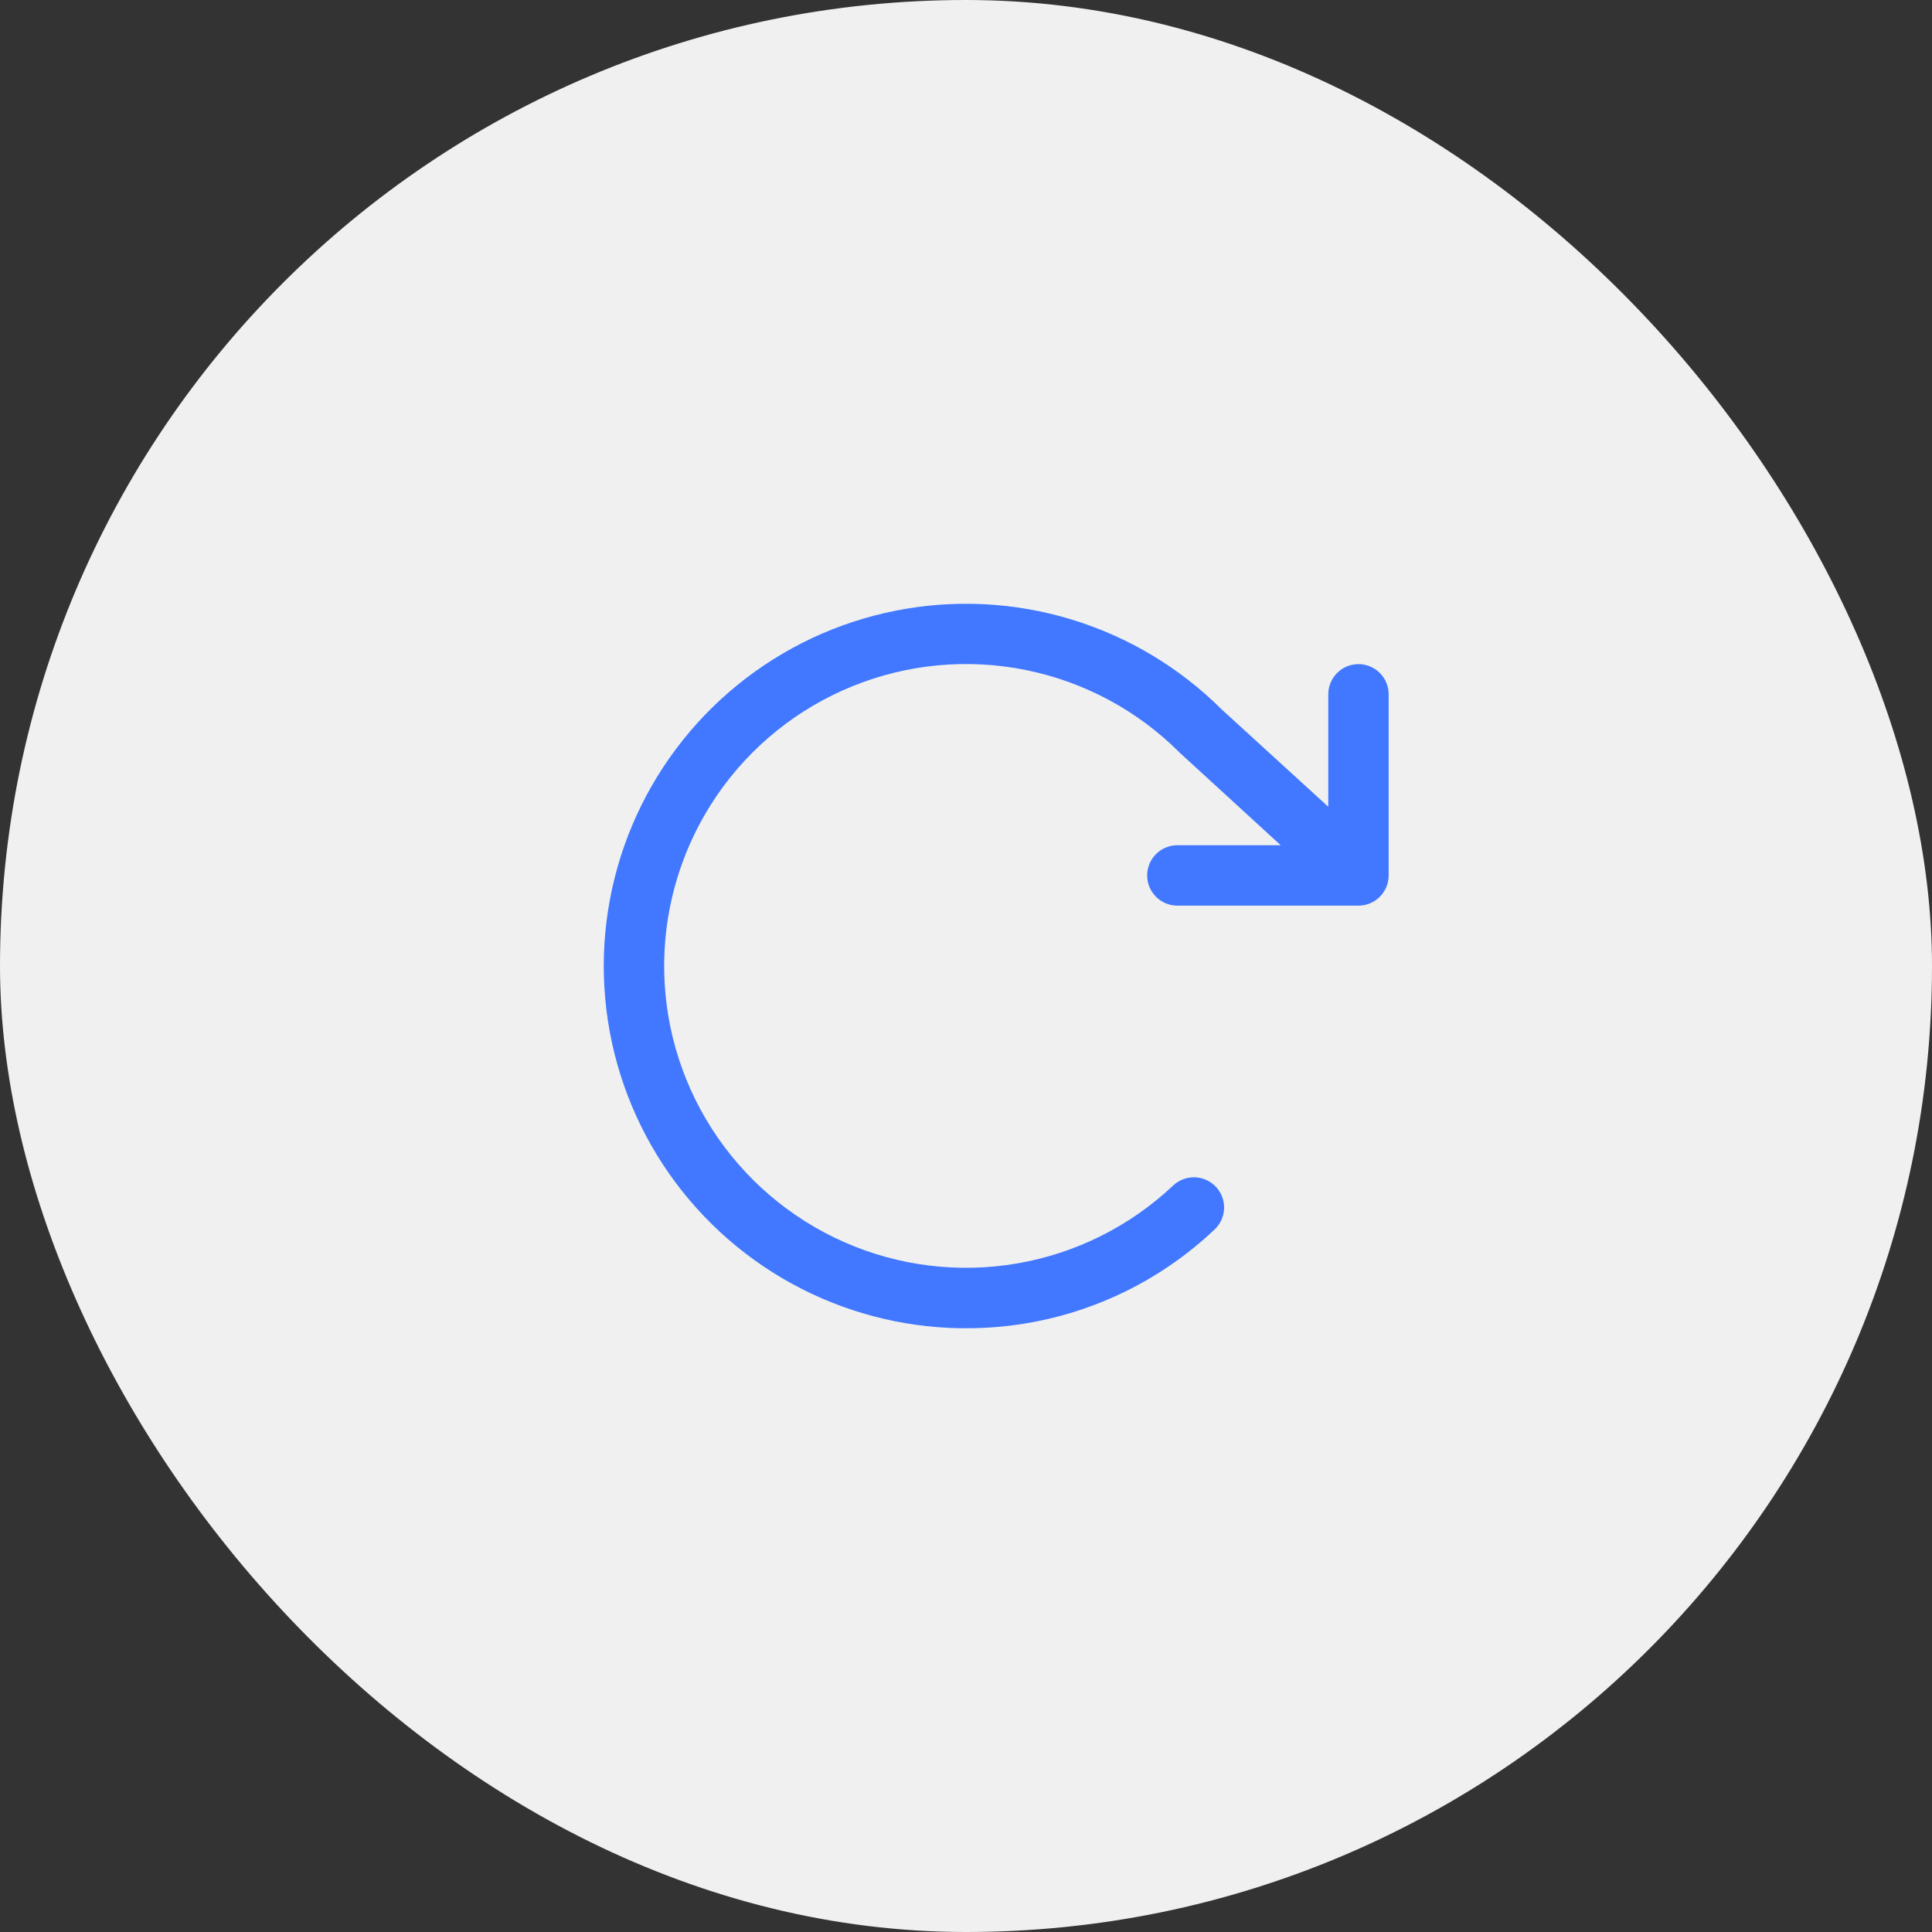 <svg width="64" height="64" viewBox="0 0 64 64" fill="none" xmlns="http://www.w3.org/2000/svg">
<rect x="0" y="0" width="64" height="64" fill="#333333" stroke="none"/>
<rect width="64" height="64" rx="32" fill="#F0F0F0"/>
<path d="M46.001 23V29C46.001 29.265 45.895 29.519 45.708 29.707C45.52 29.895 45.266 30 45.001 30H39.001C38.735 30 38.481 29.895 38.294 29.707C38.106 29.519 38.001 29.265 38.001 29C38.001 28.735 38.106 28.48 38.294 28.293C38.481 28.105 38.735 28 39.001 28H42.426L39.102 24.955L39.071 24.925C37.681 23.535 35.912 22.586 33.986 22.196C32.06 21.806 30.061 21.992 28.241 22.731C26.419 23.47 24.857 24.73 23.747 26.352C22.638 27.974 22.031 29.887 22.002 31.852C21.973 33.817 22.524 35.747 23.586 37.4C24.648 39.054 26.174 40.358 27.973 41.15C29.771 41.942 31.763 42.186 33.7 41.852C35.637 41.518 37.432 40.621 38.862 39.272C39.055 39.09 39.312 38.992 39.577 38.999C39.843 39.007 40.094 39.119 40.276 39.312C40.459 39.505 40.557 39.762 40.55 40.027C40.542 40.292 40.43 40.544 40.237 40.726C38.014 42.834 35.065 44.007 32.001 44H31.836C29.87 43.973 27.942 43.464 26.219 42.517C24.497 41.57 23.033 40.215 21.957 38.57C20.882 36.925 20.226 35.041 20.049 33.083C19.872 31.126 20.178 29.155 20.941 27.343C21.704 25.532 22.9 23.936 24.424 22.695C25.948 21.454 27.754 20.606 29.683 20.227C31.611 19.847 33.603 19.947 35.484 20.518C37.365 21.089 39.077 22.113 40.469 23.5L44.001 26.725V23C44.001 22.735 44.106 22.48 44.294 22.293C44.481 22.105 44.735 22 45.001 22C45.266 22 45.52 22.105 45.708 22.293C45.895 22.48 46.001 22.735 46.001 23Z" fill="#4178FF"/>
</svg>
